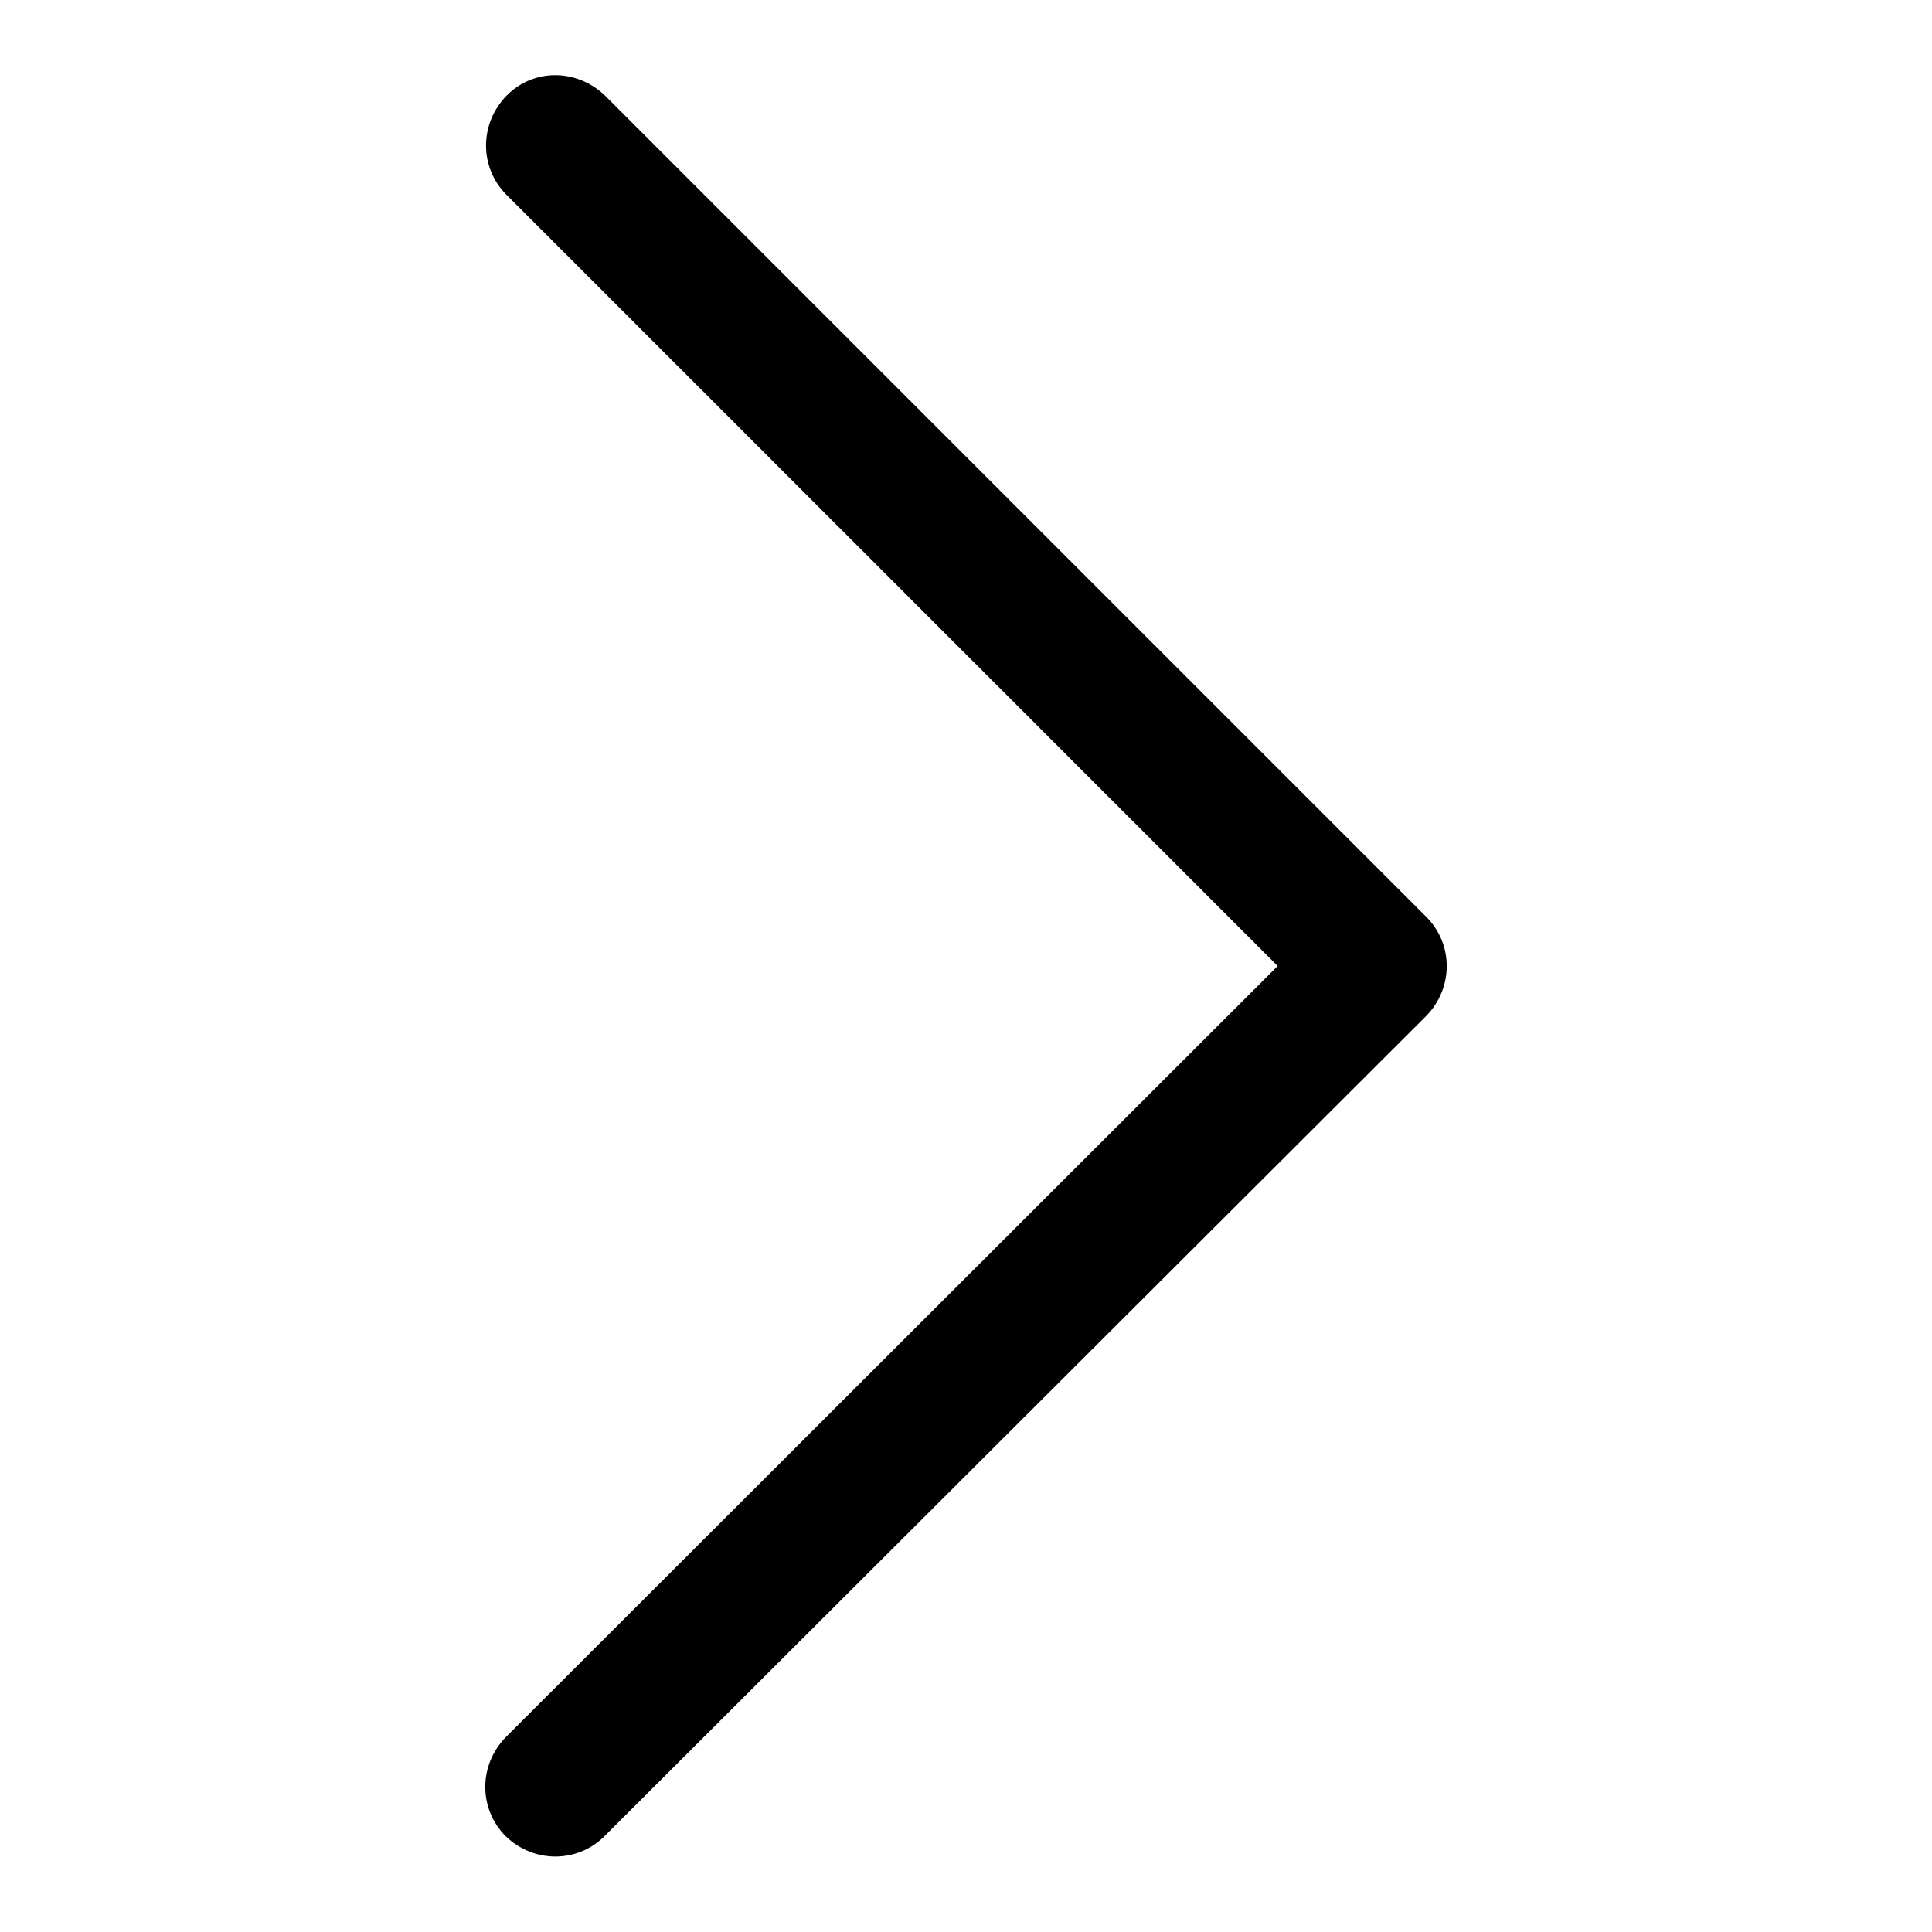 <?xml version="1.0" encoding="utf-8"?>
<!-- Svg Vector Icons : http://www.onlinewebfonts.com/icon -->
<!DOCTYPE svg PUBLIC "-//W3C//DTD SVG 1.1//EN" "http://www.w3.org/Graphics/SVG/1.1/DTD/svg11.dtd">
<svg version="1.1" xmlns="http://www.w3.org/2000/svg" xmlns:xlink="http://www.w3.org/1999/xlink" x="0px" y="0px" viewBox="0 0 256 256" enable-background="new 0 0 256 256" xml:space="preserve">
<g><g><path fill="#000000" d="M169.3,128L67.1,25.8c-3.6-3.6-3.6-9.4,0-13.1s9.4-3.6,13.1,0l108.8,108.8c3.6,3.6,3.6,9.4,0,13.1L80.1,243.3c-3.6,3.6-9.4,3.6-13.1,0c-3.6-3.6-3.6-9.4,0-13.1L169.3,128z"/></g></g>
</svg>